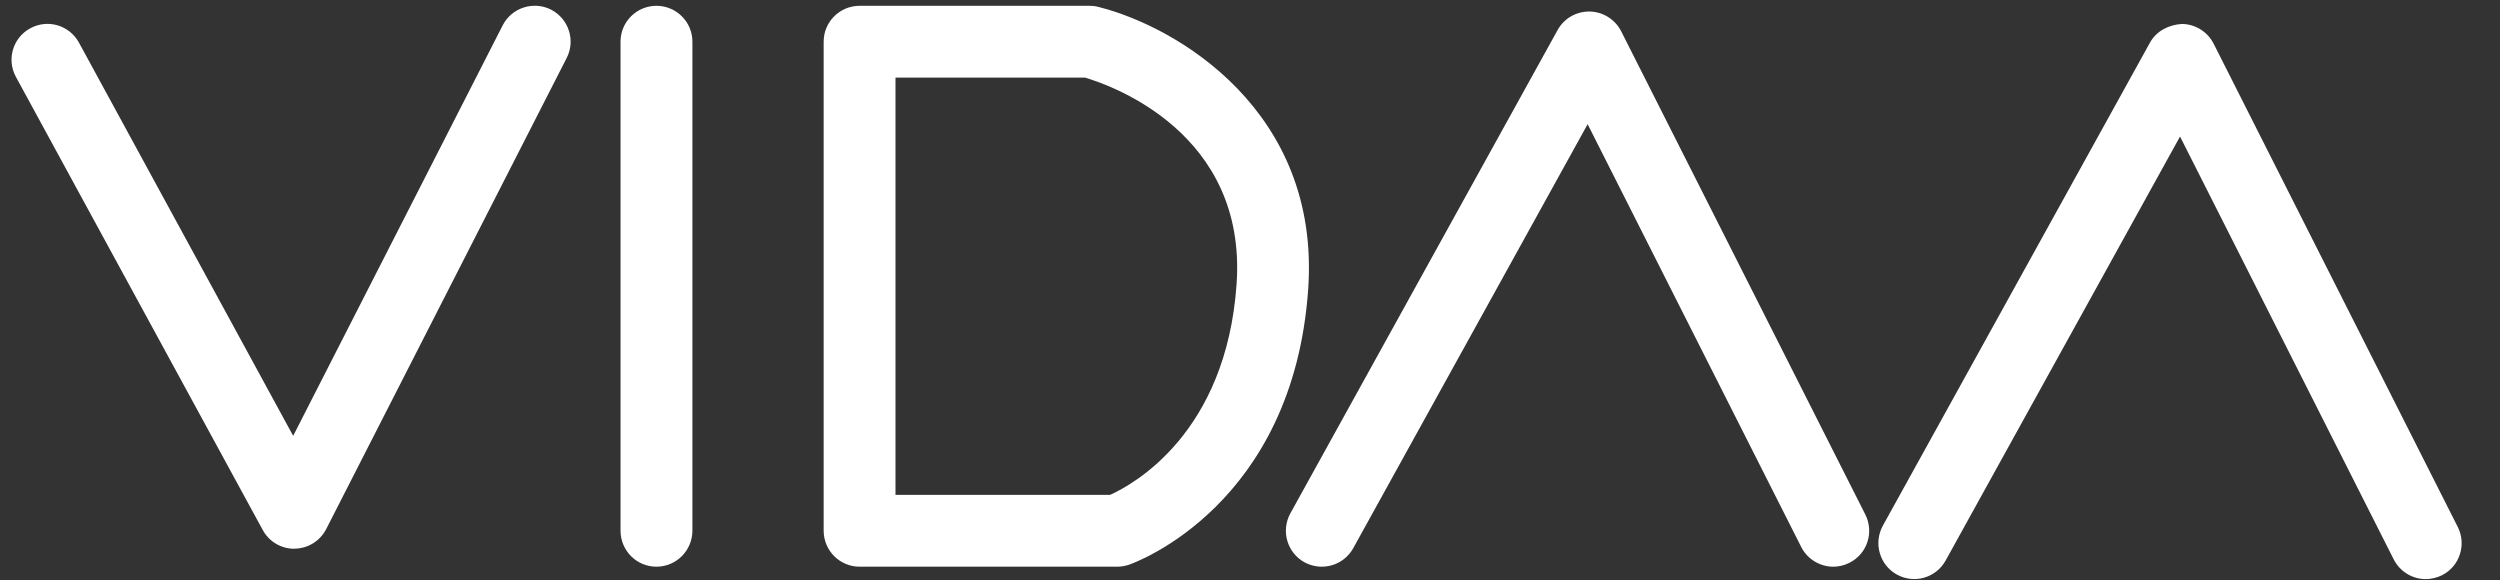 <svg width="56" height="13" viewBox="0 0 56 13" fill="none" xmlns="http://www.w3.org/2000/svg"><rect x="0" y="0" width="56" height="13" fill="#333333" stroke="none"/><path d="M6.591 12.292C6.295 12.292 6.025 12.13 5.885 11.871L0.356 1.722C0.144 1.332 0.288 0.844 0.678 0.634C1.068 0.42 1.554 0.564 1.768 0.954L6.567 9.763L11.261 0.566C11.463 0.172 11.95 0.016 12.344 0.216C12.738 0.42 12.896 0.902 12.694 1.298L7.307 11.851C7.171 12.116 6.901 12.286 6.601 12.29C6.597 12.292 6.595 12.292 6.591 12.292Z" fill="white"/><path d="M14.704 12.694C14.26 12.694 13.9 12.334 13.9 11.887V0.932C13.9 0.49 14.26 0.13 14.704 0.13C15.148 0.13 15.51 0.49 15.51 0.932V11.887C15.508 12.334 15.148 12.694 14.704 12.694Z" fill="white"/><path d="M25.025 12.694H19.255C18.811 12.694 18.45 12.334 18.45 11.887V0.932C18.45 0.49 18.811 0.13 19.255 0.13H24.411C24.475 0.13 24.543 0.138 24.607 0.156C26.354 0.594 29.578 2.478 29.304 6.469C28.97 11.313 25.439 12.598 25.289 12.65C25.203 12.678 25.115 12.694 25.025 12.694ZM20.059 11.085H24.867C25.385 10.851 27.468 9.711 27.7 6.359C27.934 2.97 24.879 1.908 24.303 1.738H20.059V11.085Z" fill="white"/><path d="M41.065 12.694C40.771 12.694 40.487 12.53 40.347 12.252L35.563 2.782L30.312 12.28C30.096 12.668 29.61 12.808 29.218 12.594C28.83 12.378 28.69 11.889 28.904 11.499L34.891 0.672C35.035 0.414 35.301 0.256 35.609 0.258C35.907 0.264 36.177 0.434 36.313 0.698L41.783 11.525C41.984 11.924 41.825 12.408 41.428 12.606C41.312 12.666 41.185 12.694 41.065 12.694Z" fill="white"/><path d="M54.335 12.972C54.041 12.972 53.761 12.808 53.619 12.53L48.833 3.058L43.582 12.556C43.366 12.944 42.882 13.086 42.49 12.87C42.102 12.656 41.962 12.166 42.176 11.775L48.162 0.95C48.308 0.69 48.584 0.554 48.88 0.536C49.178 0.542 49.45 0.712 49.585 0.978L55.055 11.806C55.253 12.202 55.097 12.686 54.699 12.886C54.583 12.942 54.459 12.972 54.335 12.972Z" fill="white"/></svg>
